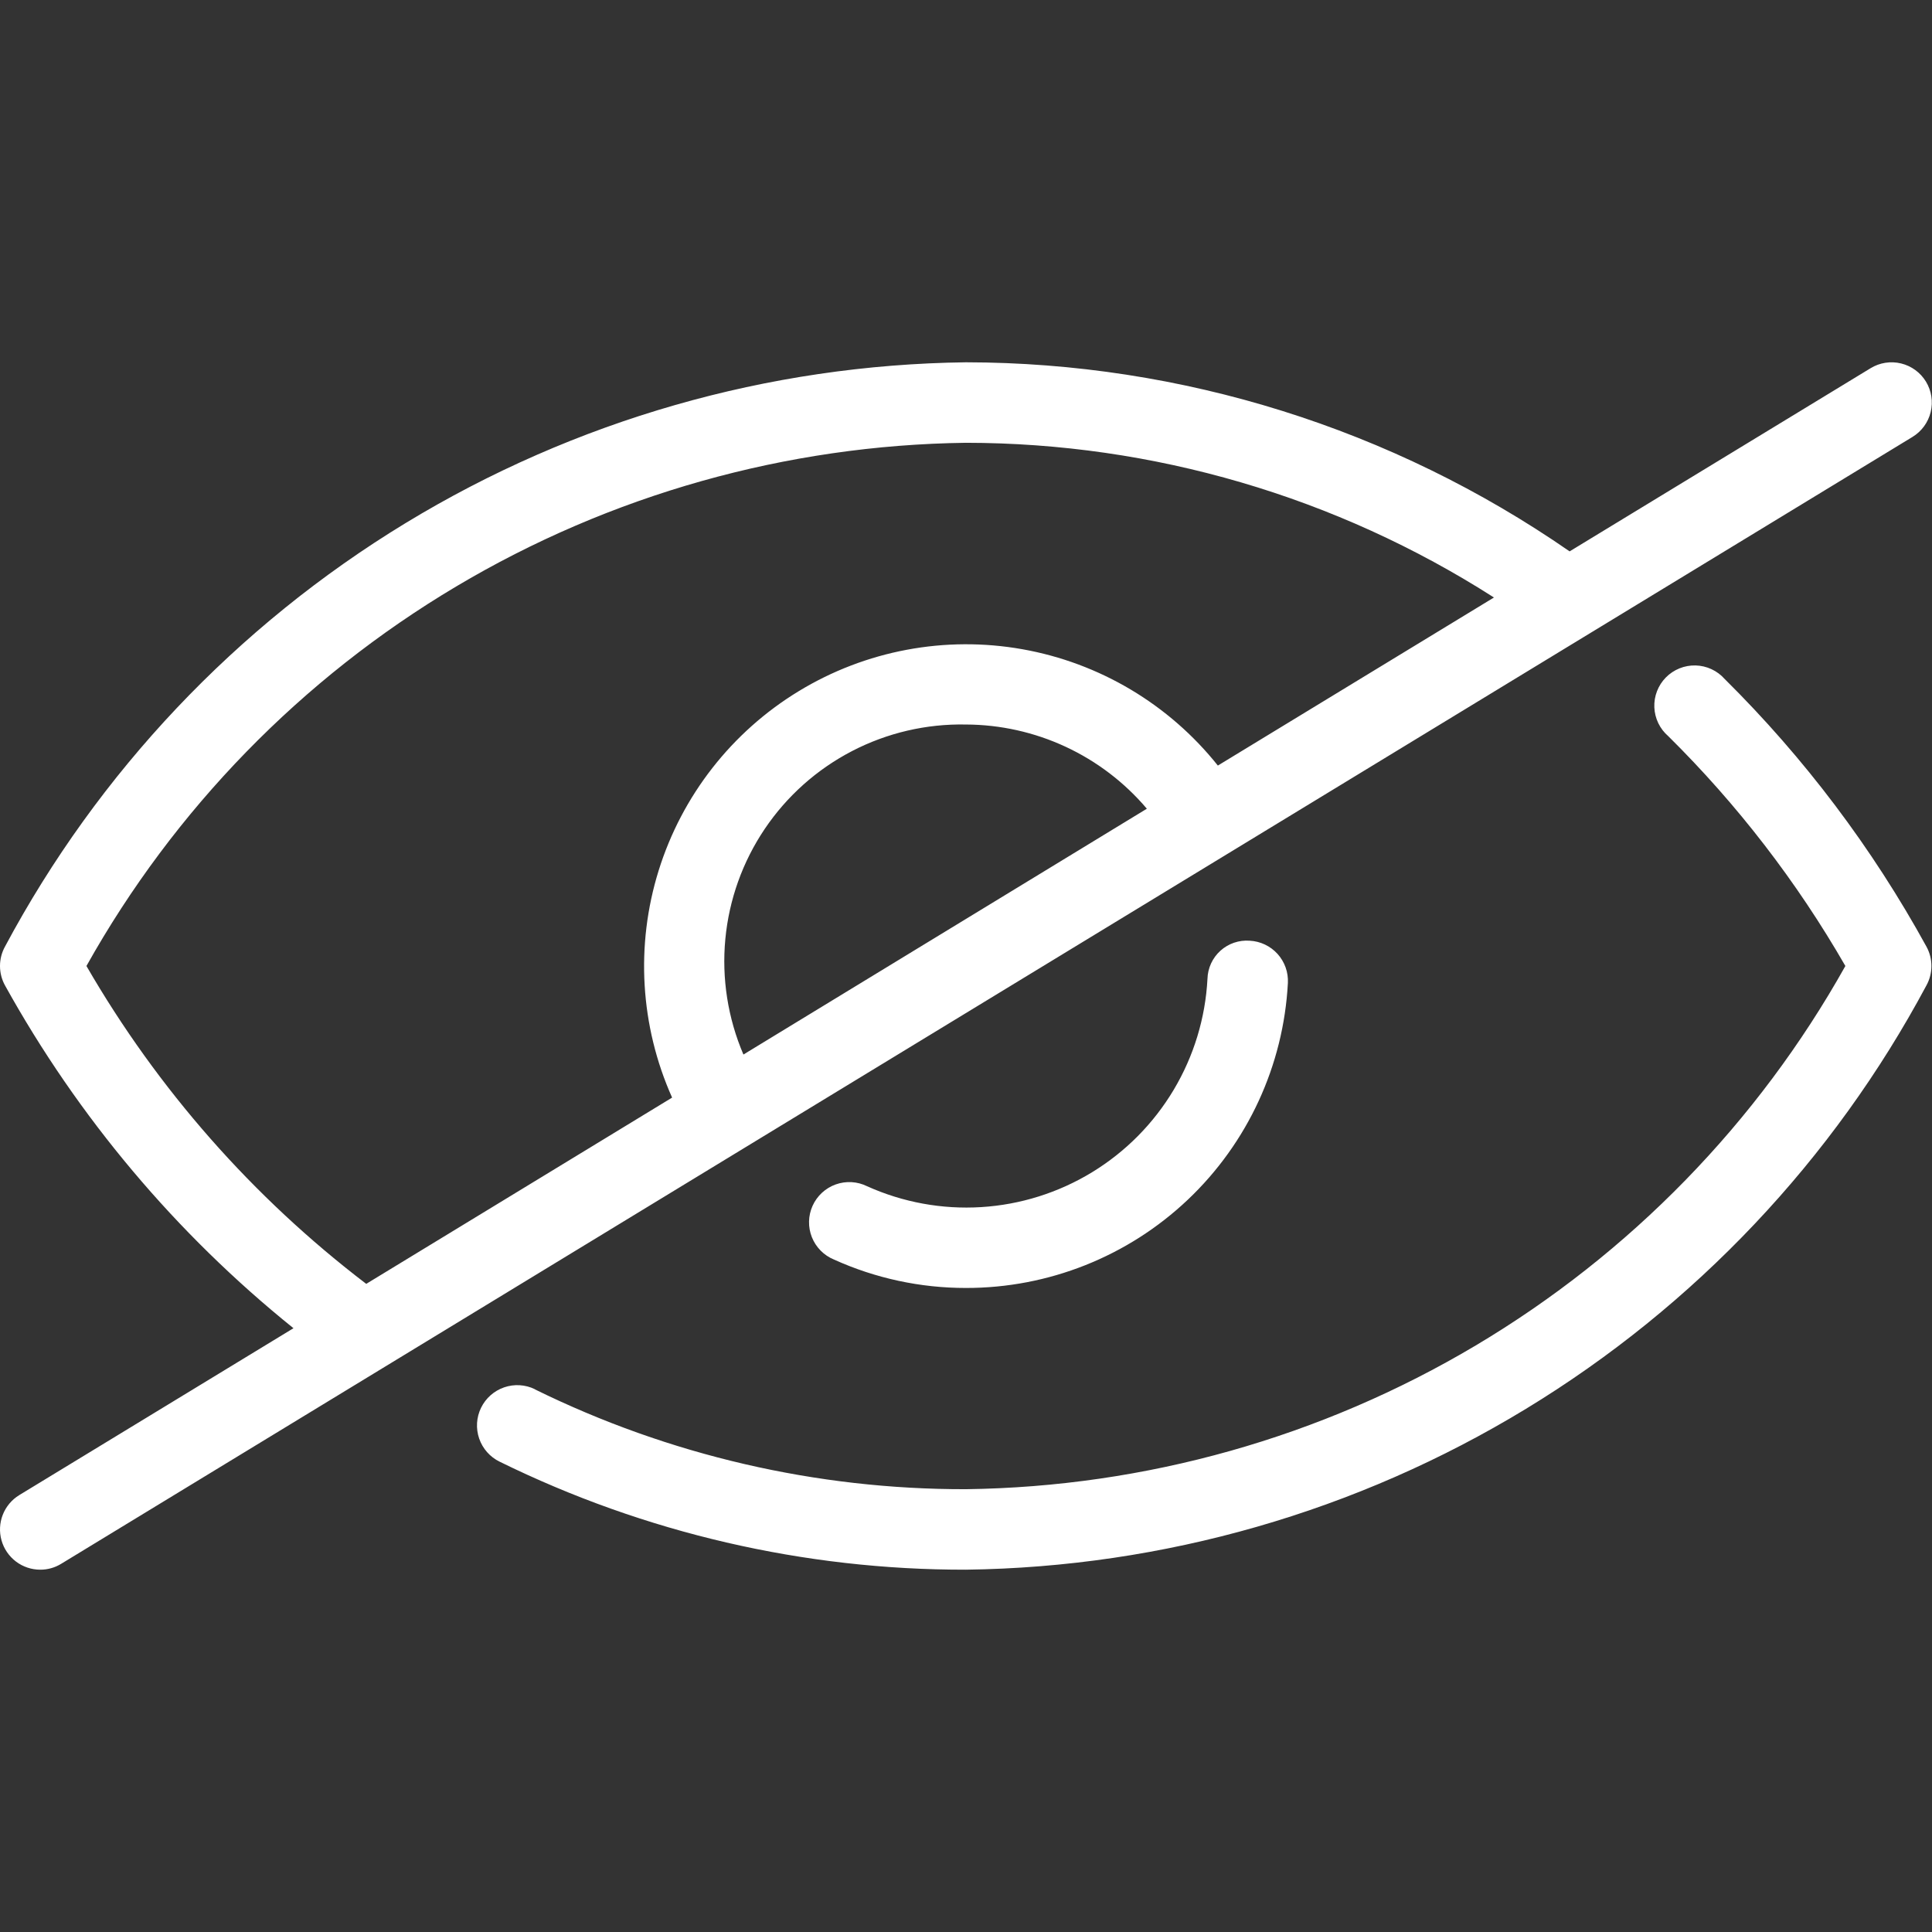 <?xml version="1.0" encoding="UTF-8"?> <svg xmlns="http://www.w3.org/2000/svg" width="2022" height="2022" viewBox="0 0 2022 2022" fill="none"><rect x="0" y="0" width="2022" height="2022" fill="#333333" stroke="none"/><g clip-path="url(#clip0_2509_1323)"><path d="M559.871 1454.11C700.2 1523.1 854.535 1558.85 1010.91 1558.57C1198.9 1556.13 1382.93 1504.25 1544.5 1408.12C1706.08 1312 1839.5 1175.03 1931.34 1010.99C1880.64 922.866 1818.3 841.967 1746.01 770.48C1741.64 766.717 1738.08 762.096 1735.57 756.903C1733.06 751.71 1731.64 746.056 1731.4 740.292C1731.16 734.528 1732.11 728.777 1734.19 723.394C1736.26 718.012 1739.42 713.114 1743.47 709.003C1747.52 704.892 1752.37 701.656 1757.72 699.496C1763.07 697.336 1768.8 696.298 1774.57 696.446C1780.34 696.594 1786.01 697.926 1791.24 700.358C1796.47 702.789 1801.15 706.27 1804.98 710.583C1888.5 793.295 1959.63 887.639 2016.18 990.691C2019.6 996.91 2021.39 1003.89 2021.39 1010.99C2021.39 1018.09 2019.6 1025.08 2016.18 1031.3C1918.64 1213.84 1773.92 1366.86 1597.11 1474.42C1420.29 1581.99 1217.85 1640.14 1010.91 1642.81C841.713 1643.09 674.727 1604.4 522.888 1529.76C517.91 1527.33 513.458 1523.95 509.788 1519.8C506.118 1515.65 503.301 1510.82 501.498 1505.58C499.695 1500.34 498.941 1494.8 499.279 1489.27C499.618 1483.75 501.042 1478.34 503.47 1473.36C505.898 1468.38 509.283 1463.93 513.432 1460.26C517.581 1456.59 522.411 1453.77 527.649 1451.97C532.886 1450.17 538.427 1449.41 543.956 1449.75C549.484 1450.09 554.892 1451.51 559.871 1453.94V1454.11ZM1010.91 1347.96C1097.28 1348.08 1180.4 1315.03 1243.11 1255.63C1305.82 1196.23 1343.32 1115.02 1347.88 1028.77C1348.16 1023.24 1347.35 1017.71 1345.5 1012.5C1343.65 1007.29 1340.78 1002.49 1337.08 998.381C1333.37 994.274 1328.89 990.938 1323.89 988.563C1318.89 986.188 1313.47 984.821 1307.95 984.541C1302.4 984.117 1296.82 984.824 1291.55 986.62C1286.28 988.416 1281.43 991.263 1277.3 994.989C1273.16 998.715 1269.83 1003.24 1267.49 1008.3C1265.16 1013.35 1263.87 1018.82 1263.72 1024.39C1261.56 1065.43 1249.42 1105.32 1228.36 1140.61C1207.3 1175.9 1177.95 1205.52 1142.85 1226.91C1107.76 1248.29 1067.98 1260.8 1026.96 1263.34C985.94 1265.88 944.921 1258.37 907.457 1241.48C902.387 1238.98 896.866 1237.53 891.223 1237.21C885.58 1236.89 879.93 1237.71 874.61 1239.62C869.29 1241.53 864.409 1244.49 860.257 1248.32C856.105 1252.16 852.768 1256.79 850.443 1261.94C848.119 1267.09 846.855 1272.66 846.727 1278.31C846.6 1283.96 847.611 1289.58 849.7 1294.83C851.789 1300.09 854.914 1304.86 858.888 1308.88C862.862 1312.9 867.605 1316.08 872.833 1318.23C916.212 1337.87 963.289 1348 1010.91 1347.96ZM2015.67 399.39C2021.48 408.931 2023.26 420.387 2020.62 431.241C2017.98 442.094 2011.14 451.455 2001.6 457.265L781.008 1200.2L64.017 1636.66C57.431 1640.71 49.845 1642.84 42.114 1642.81C32.928 1642.81 23.994 1639.81 16.674 1634.26C9.355 1628.7 4.05 1620.91 1.569 1612.07C-0.912 1603.22 -0.433 1593.81 2.933 1585.26C6.298 1576.71 12.366 1569.5 20.211 1564.72L307.142 1390.09C184.246 1291.14 81.711 1169.29 5.216 1031.3C1.794 1025.08 0 1018.09 0 1010.99C0 1003.89 1.794 996.91 5.216 990.691C102.783 808.089 247.57 655.019 424.468 547.455C601.365 439.891 803.89 381.775 1010.91 379.172C1236.72 379.452 1457.1 448.474 1642.73 577.058L1957.8 385.322C1967.34 379.514 1978.79 377.734 1989.65 380.372C2000.5 383.01 2009.86 389.851 2015.67 399.39ZM1200.28 846.383C1176.96 818.879 1147.96 796.759 1115.26 781.547C1082.57 766.335 1046.97 758.391 1010.91 758.265C969.478 757.423 928.5 766.982 891.719 786.068C854.939 805.154 823.531 833.157 800.369 867.515C777.206 901.874 763.027 941.492 759.13 982.746C755.233 1024 761.741 1065.57 778.06 1103.66L1200.28 846.383ZM1563.54 625.329C1398.54 519.751 1206.79 463.57 1010.91 463.415C822.918 465.852 638.885 517.741 477.311 613.863C315.738 709.985 182.319 846.953 90.47 1010.99C165.149 1140.14 264.674 1253.21 383.298 1343.67L703.42 1148.73C669.959 1073.85 664.955 989.335 689.348 911.03C713.742 832.724 765.857 766.003 835.925 723.373C905.993 680.743 989.203 665.131 1069.96 679.464C1150.71 693.797 1223.47 737.09 1274.59 801.229L1563.54 625.329Z" fill="white"></path></g><defs><clipPath id="clip0_2509_1323"><rect width="2021.83" height="2021.83" fill="white" transform="translate(0 0.086)"></rect></clipPath></defs></svg> 